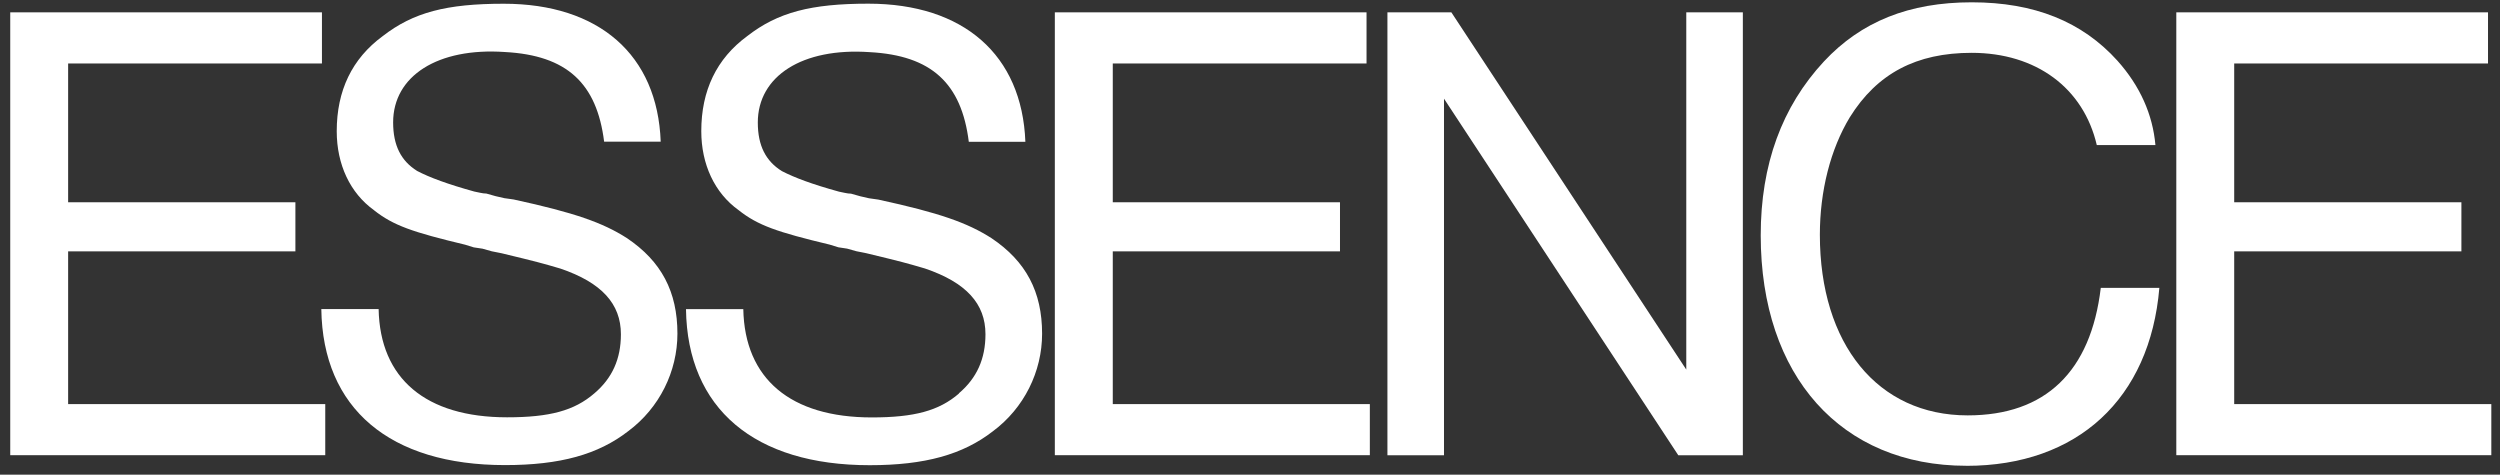 <svg width="237" height="45" viewBox="0 0 237 45" fill="none" xmlns="http://www.w3.org/2000/svg">
<rect x="0" y="0" width="237" height="45" fill="#333333" stroke="none"/>
<path d="M30.834 38.309H6.459V23.829H28.004V19.175H6.459V6.018H30.52V1.17H0.971V43.152H30.834V38.309Z" fill="white"></path>
<path d="M129.861 38.309H105.491V23.829H127.031V19.175H105.491V6.018H129.547V1.17H99.998V43.152H129.861V38.309Z" fill="white"></path>
<path d="M236.177 38.309H211.802V23.829H233.341V19.175H211.802V6.018H235.863V1.17H206.314V43.152H236.177V38.309Z" fill="white"></path>
<path d="M35.45 19.925C37.28 21.378 39.114 22.004 44.093 23.197L44.916 23.451L45.739 23.575L46.621 23.823L47.568 24.012C50.972 24.833 51.41 24.957 53.12 25.459C57.033 26.787 58.862 28.801 58.862 31.69C58.862 34.022 58.045 35.847 56.34 37.294C54.446 38.929 52.114 39.561 48.071 39.561C40.375 39.561 36.019 35.906 35.894 29.298H30.461C30.591 38.741 36.966 44.091 47.876 44.091C53.115 44.091 56.708 43.081 59.55 40.879C62.515 38.676 64.22 35.215 64.22 31.625C64.22 27.662 62.705 24.768 59.42 22.565C57.147 21.113 54.495 20.168 48.693 18.91L47.811 18.786L46.989 18.597L46.106 18.349C45.728 18.349 45.354 18.225 44.97 18.16C42.448 17.463 40.743 16.832 39.542 16.205C38.032 15.261 37.269 13.808 37.269 11.605C37.269 7.2 41.496 4.49 47.871 4.932C53.743 5.246 56.578 7.891 57.271 13.43H62.634C62.337 5.197 56.779 0.354 47.757 0.354C42.334 0.354 39.179 1.169 36.273 3.431C33.367 5.569 31.922 8.593 31.922 12.437C31.922 15.585 33.183 18.295 35.456 19.925H35.45Z" fill="white"></path>
<path d="M90.911 37.304C89.017 38.94 86.684 39.572 82.642 39.572C74.946 39.572 70.595 35.916 70.465 29.308H65.032C65.161 38.751 71.537 44.101 82.447 44.101C87.686 44.101 91.279 43.092 94.12 40.889C97.086 38.686 98.791 35.225 98.791 31.635C98.791 27.672 97.275 24.778 93.99 22.576C91.718 21.123 89.066 20.178 83.264 18.921L82.382 18.796L81.559 18.607L80.677 18.359C80.299 18.359 79.925 18.235 79.541 18.17C77.019 17.474 75.314 16.842 74.113 16.216C72.603 15.271 71.84 13.819 71.84 11.616C71.84 7.21 76.066 4.5 82.442 4.943C88.313 5.256 91.149 7.901 91.842 13.441H97.205C96.891 5.191 91.333 0.348 82.317 0.348C76.889 0.348 73.739 1.163 70.833 3.426C67.927 5.564 66.482 8.587 66.482 12.431C66.482 15.579 67.743 18.289 70.016 19.919C71.845 21.372 73.68 21.998 78.659 23.191L79.481 23.445L80.304 23.569L81.186 23.817L82.133 24.006C85.537 24.827 85.975 24.951 87.686 25.453C91.598 26.781 93.422 28.795 93.422 31.684C93.422 34.016 92.605 35.841 90.9 37.288L90.911 37.304Z" fill="white"></path>
<path d="M136.891 9.354L159.101 43.157H165.222V1.17H159.859V35.037L137.589 1.17H131.528V43.157H136.891V9.354Z" fill="white"></path>
<path d="M186.409 44.161C196.946 44.161 203.819 37.801 204.707 27.289H199.154C198.207 35.226 193.916 39.378 186.534 39.378C178.016 39.378 172.523 32.64 172.523 22.252C172.523 18.095 173.535 14.132 175.364 11.114C177.956 6.957 181.674 5.008 186.913 5.008C193.034 5.008 197.515 8.344 198.776 13.754H204.334C204.079 10.855 202.878 8.155 200.735 5.758C197.39 2.049 192.85 0.219 186.918 0.219C180.987 0.219 176.441 2.044 172.912 5.823C168.935 10.104 166.916 15.579 166.916 22.311C166.916 35.658 174.552 44.156 186.415 44.156L186.409 44.161Z" fill="white"></path>
</svg>
